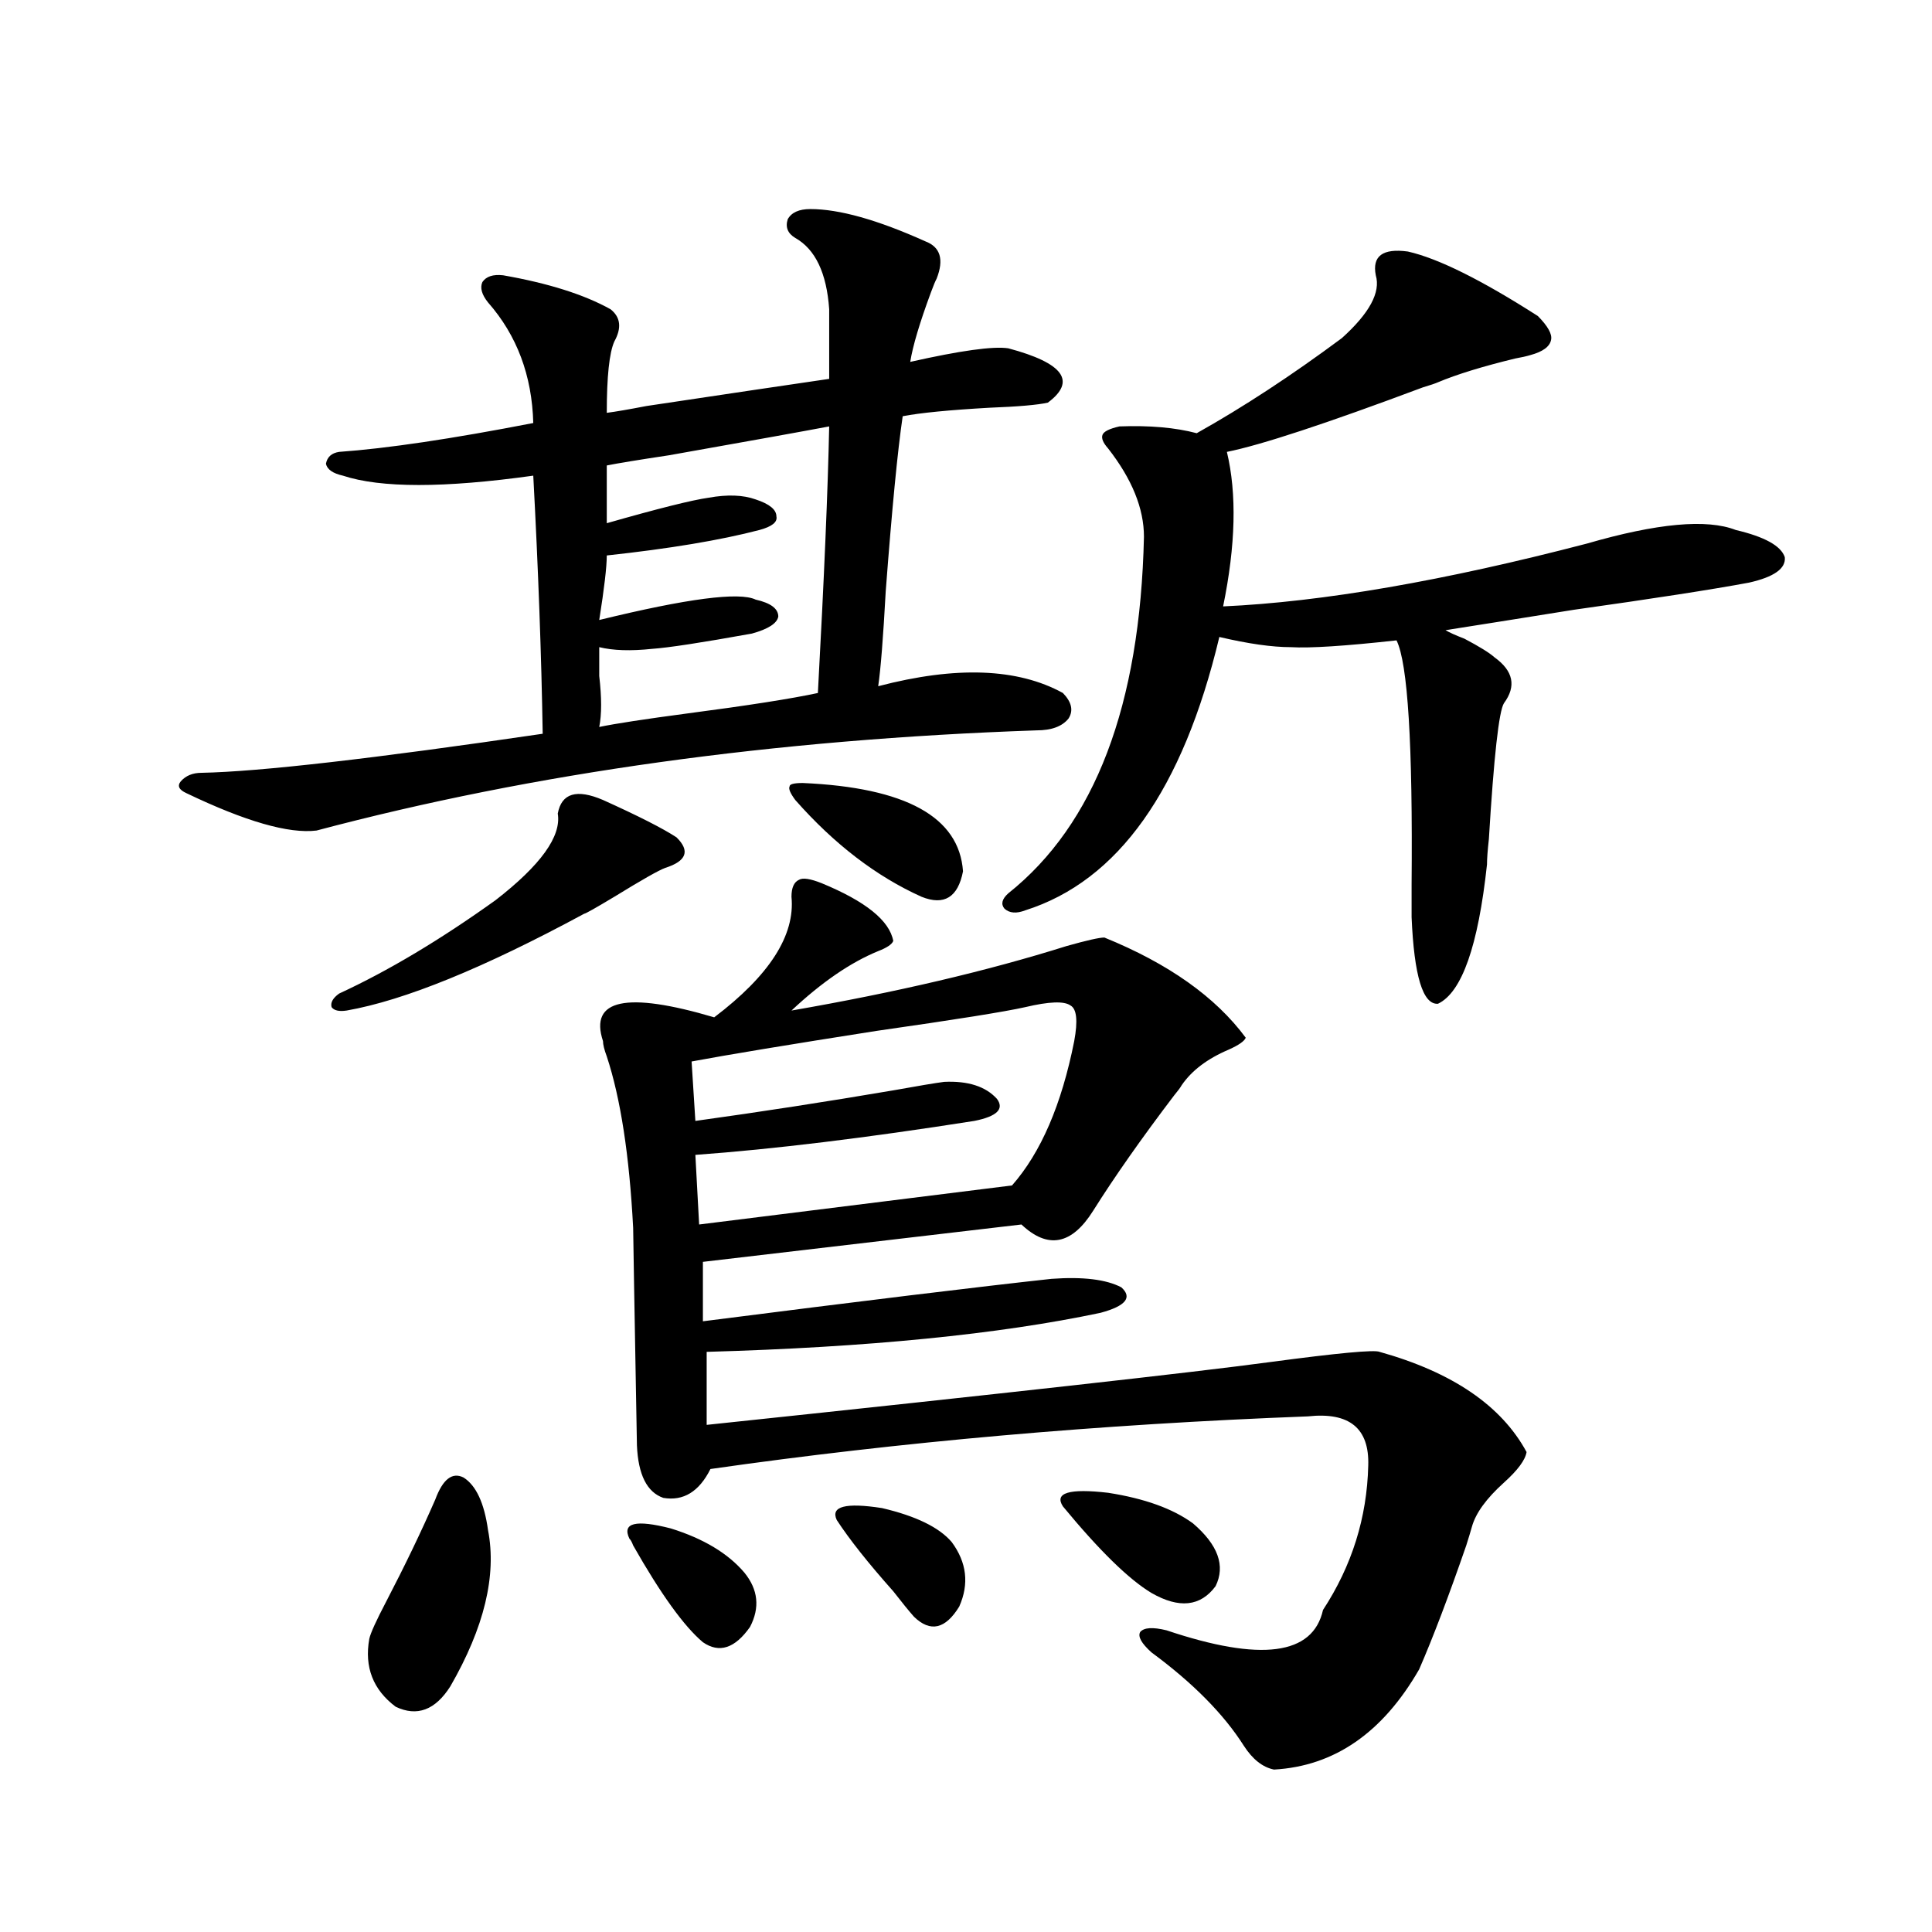 <?xml version="1.0" encoding="utf-8"?>
<!-- Generator: Adobe Illustrator 16.0.0, SVG Export Plug-In . SVG Version: 6.00 Build 0)  -->
<!DOCTYPE svg PUBLIC "-//W3C//DTD SVG 1.1//EN" "http://www.w3.org/Graphics/SVG/1.1/DTD/svg11.dtd">
<svg version="1.1" id="图层_1" xmlns="http://www.w3.org/2000/svg" xmlns:xlink="http://www.w3.org/1999/xlink" x="0px" y="0px"
	 width="1000px" height="1000px" viewBox="0 0 1000 1000" enable-background="new 0 0 1000 1000" xml:space="preserve">
<path d="M419.429,108.211c14.954,0,34.786,5.575,59.511,16.699c7.805,2.938,9.756,9.38,5.854,19.336
	c-0.655,1.181-1.631,3.516-2.927,7.031c-5.854,15.82-9.436,27.837-10.731,36.035c26.006-5.851,42.926-8.198,50.73-7.031
	c28.612,7.622,35.441,17.001,20.487,28.125c-5.213,1.181-15.289,2.06-30.243,2.637c-20.822,1.181-35.776,2.637-44.877,4.395
	c-2.606,17.578-5.533,47.763-8.78,90.527c-1.311,24.032-2.606,40.43-3.902,49.219c40.319-10.547,72.193-9.366,95.607,3.516
	c4.543,4.696,5.519,9.091,2.927,13.184c-3.262,4.106-8.78,6.152-16.585,6.152c-135.941,4.696-260.161,21.973-372.674,51.855
	c-14.313,1.758-36.752-4.683-67.315-19.336c-3.902-1.758-4.878-3.804-2.927-6.152c2.592-2.925,6.174-4.395,10.731-4.395
	c29.908-0.577,88.778-7.319,176.581-20.215c-0.655-40.43-2.286-84.952-4.878-133.594c-46.188,6.454-79.022,6.454-98.534,0
	c-5.213-1.167-8.14-3.214-8.78-6.152c0.641-3.516,2.927-5.562,6.829-6.152c24.71-1.758,58.2-6.729,100.485-14.941
	c-0.655-24.609-8.46-45.401-23.414-62.402c-3.262-4.093-4.237-7.608-2.927-10.547c1.951-2.925,5.519-4.093,10.731-3.516
	c23.414,4.106,41.95,9.97,55.608,17.578c5.198,4.106,5.854,9.668,1.951,16.699c-2.606,5.864-3.902,18.169-3.902,36.914
	c4.543-0.577,11.372-1.758,20.487-3.516c42.926-6.44,74.465-11.124,94.632-14.063v-36.035c-1.311-18.745-7.164-31.05-17.561-36.914
	c-3.902-2.335-5.213-5.562-3.902-9.668C409.673,109.969,413.575,108.211,419.429,108.211z M312.114,414.07
	c18.201,8.212,30.884,14.653,38.048,19.336c7.149,7.031,5.198,12.305-5.854,15.82c-3.262,1.181-12.042,6.152-26.341,14.941
	c-9.756,5.864-14.969,8.789-15.609,8.789c-52.041,28.125-93.016,44.824-122.924,50.098c-3.902,0.591-6.509,0-7.805-1.758
	c-0.655-2.335,0.641-4.683,3.902-7.031c25.365-11.714,52.347-27.823,80.974-48.34c23.414-18.155,34.146-33.097,32.194-44.824
	C290.651,410.555,298.456,408.22,312.114,414.07z M252.604,792c4.543,23.442-1.951,50.386-19.512,80.859
	c-7.805,12.305-17.24,15.82-28.292,10.547c-11.707-8.789-16.265-20.517-13.658-35.156c0.641-2.938,3.567-9.38,8.78-19.336
	c9.756-18.745,18.201-36.323,25.365-52.734c3.902-10.547,8.78-14.351,14.634-11.426C246.415,768.86,250.652,777.938,252.604,792z
	 M429.185,220.711c-12.362,2.349-39.999,7.333-82.925,14.941c-15.609,2.349-26.341,4.106-32.194,5.273v29.883
	c26.661-7.608,44.222-12.003,52.682-13.184c9.756-1.758,17.881-1.456,24.39,0.879c7.149,2.349,10.731,5.273,10.731,8.789
	c0.641,2.938-2.286,5.273-8.78,7.031c-20.167,5.273-46.508,9.668-79.022,13.184c0,5.864-1.311,17.001-3.902,33.398
	c45.518-11.124,72.514-14.64,80.974-10.547c7.805,1.758,11.707,4.696,11.707,8.789c-0.655,3.516-5.213,6.454-13.658,8.789
	c-26.021,4.696-43.261,7.333-51.706,7.91c-11.066,1.181-20.167,0.879-27.316-0.879c0,3.516,0,8.501,0,14.941
	c1.296,11.138,1.296,19.927,0,26.367c8.445-1.758,23.734-4.093,45.853-7.031c31.219-4.093,53.657-7.608,67.315-10.547
	C426.578,298.934,428.529,252.942,429.185,220.711z M425.282,457.137c22.759,9.38,35.121,19.336,37.072,29.883
	c-0.655,1.758-3.262,3.516-7.805,5.273c-14.313,5.864-29.268,16.122-44.877,30.762c53.978-9.366,101.461-20.503,142.436-33.398
	c10.396-2.925,16.905-4.395,19.512-4.395c33.17,13.485,57.56,30.762,73.169,51.855c-0.655,1.758-3.582,3.817-8.78,6.152
	c-11.066,4.696-19.191,10.849-24.39,18.457c-0.655,1.181-1.951,2.938-3.902,5.273c-16.92,22.274-30.898,42.188-41.95,59.766
	c-11.066,17.578-23.414,19.927-37.072,7.031L363.82,653.133v30.762c82.59-10.547,142.756-17.866,180.483-21.973
	c16.25-1.167,28.292,0.302,36.097,4.395c5.854,5.273,2.271,9.668-10.731,13.184c-52.682,11.138-120.652,17.88-203.897,20.215v37.793
	c155.438-16.397,252.677-27.246,291.7-32.52c35.121-4.683,53.978-6.44,56.584-5.273c37.713,10.547,63.078,27.837,76.096,51.855
	c-0.655,4.106-4.558,9.38-11.707,15.82c-9.115,8.212-14.634,15.82-16.585,22.852c-0.655,2.349-1.631,5.575-2.927,9.668
	c-9.115,26.367-17.24,47.749-24.39,64.16c-18.871,32.808-43.901,50.098-75.12,51.855c-5.854-1.181-11.066-5.273-15.609-12.305
	c-10.411-16.411-26.341-32.52-47.804-48.34c-5.213-4.696-7.164-8.212-5.854-10.547c1.951-2.349,6.494-2.637,13.658-0.879
	c48.779,16.397,75.761,12.882,80.974-10.547c14.954-22.852,22.759-47.749,23.414-74.707c0.641-19.336-9.756-27.823-31.219-25.488
	c-107.97,4.106-211.062,13.184-309.261,27.246c-5.854,11.728-13.993,16.699-24.39,14.941c-8.46-2.925-13.018-12.003-13.658-27.246
	c-1.311-72.647-1.951-110.151-1.951-112.5c-1.951-37.491-6.509-67.085-13.658-88.77c-1.311-3.516-1.951-6.152-1.951-7.91
	c-7.164-21.671,12.027-25.776,57.56-12.305c28.612-21.671,41.95-42.476,39.999-62.402c0-4.683,1.296-7.608,3.902-8.789
	C415.526,454.212,419.429,454.802,425.282,457.137z M325.772,796.395c-3.902-8.198,3.247-9.956,21.463-5.273
	c16.905,5.273,29.588,12.896,38.048,22.852c7.149,8.789,8.125,18.155,2.927,28.125c-7.805,11.124-15.944,13.761-24.39,7.91
	c-9.756-8.212-21.798-24.911-36.097-50.098C327.068,798.152,326.413,796.985,325.772,796.395z M556.011,538.875
	c1.951-10.547,1.296-16.699-1.951-18.457c-3.262-2.335-11.066-2.046-23.414,0.879c-10.411,2.349-36.097,6.454-77.071,12.305
	c-44.877,7.031-76.751,12.305-95.607,15.82l1.951,30.762c33.811-4.683,67.956-9.956,102.437-15.82
	c13.003-2.335,21.783-3.804,26.341-4.395c12.348-0.577,21.463,2.349,27.316,8.789c3.902,5.273,0,9.091-11.707,11.426
	c-55.943,8.789-104.067,14.653-144.387,17.578l1.951,36.035l161.947-20.215C538.771,596.595,549.502,571.696,556.011,538.875z
	 M415.526,405.281c53.322,2.349,80.974,17.578,82.925,45.703c-2.606,13.485-9.756,17.88-21.463,13.184
	c-23.414-10.547-45.212-27.246-65.364-50.098c-2.606-3.516-3.582-5.851-2.927-7.031
	C408.697,405.872,410.969,405.281,415.526,405.281z M433.087,786.727c-3.262-7.031,4.543-9.077,23.414-6.152
	c17.561,4.106,29.588,9.97,36.097,17.578c7.805,10.547,9.101,21.685,3.902,33.398c-7.164,11.714-14.969,13.472-23.414,5.273
	c-2.606-2.938-6.188-7.333-10.731-13.184C449.337,809.001,439.581,796.696,433.087,786.727z M728.689,130.184
	c15.609,3.516,38.048,14.653,67.315,33.398c5.198,5.273,7.47,9.38,6.829,12.305c-0.655,3.516-4.237,6.152-10.731,7.91
	c-1.951,0.591-4.558,1.181-7.805,1.758c-16.92,4.106-30.243,8.212-39.999,12.305c-1.311,0.591-3.902,1.47-7.805,2.637
	c-50.09,18.759-83.9,29.883-101.461,33.398c5.198,21.685,4.543,48.34-1.951,79.98c51.371-2.335,114.144-13.184,188.288-32.52
	c36.417-10.547,62.103-12.882,77.071-7.031c14.954,3.516,23.414,8.212,25.365,14.063c0.641,5.864-5.533,10.259-18.536,13.184
	c-18.871,3.516-49.114,8.212-90.729,14.063c-29.268,4.696-51.386,8.212-66.34,10.547c1.951,1.181,5.198,2.637,9.756,4.395
	c7.805,4.106,13.003,7.333,15.609,9.668c9.756,7.031,11.372,14.941,4.878,23.73c-2.606,4.106-5.213,27.548-7.805,70.313
	c-0.655,5.864-0.976,10.259-0.976,13.184c-4.558,42.188-13.018,66.22-25.365,72.07c-7.805,0.591-12.362-14.351-13.658-44.824
	c0-3.516,0-9.077,0-16.699c0.641-72.647-1.951-114.835-7.805-126.563c-26.676,2.938-44.877,4.106-54.633,3.516
	c-9.756,0-22.118-1.758-37.072-5.273C612.26,408.797,578.77,455.97,530.646,471.199c-4.558,1.758-8.14,1.47-10.731-0.879
	c-1.951-2.335-1.311-4.972,1.951-7.91c44.877-35.733,68.291-97.257,70.242-184.57c0-14.64-6.188-29.883-18.536-45.703
	c-2.606-2.925-3.582-5.273-2.927-7.031c0.641-1.758,3.567-3.214,8.78-4.395c15.609-0.577,28.933,0.591,39.999,3.516
	c24.055-13.472,49.1-29.883,75.12-49.219c14.299-12.882,20.152-23.73,17.561-32.52C710.153,132.532,715.672,128.426,728.689,130.184
	z M550.157,779.695c-4.558-7.031,3.247-9.366,23.414-7.031c18.856,2.938,33.49,8.212,43.901,15.82
	c13.003,11.138,16.905,21.973,11.707,32.52c-7.805,10.547-18.871,11.714-33.17,3.516
	C584.303,817.488,569.014,802.547,550.157,779.695z"/>
</svg>
